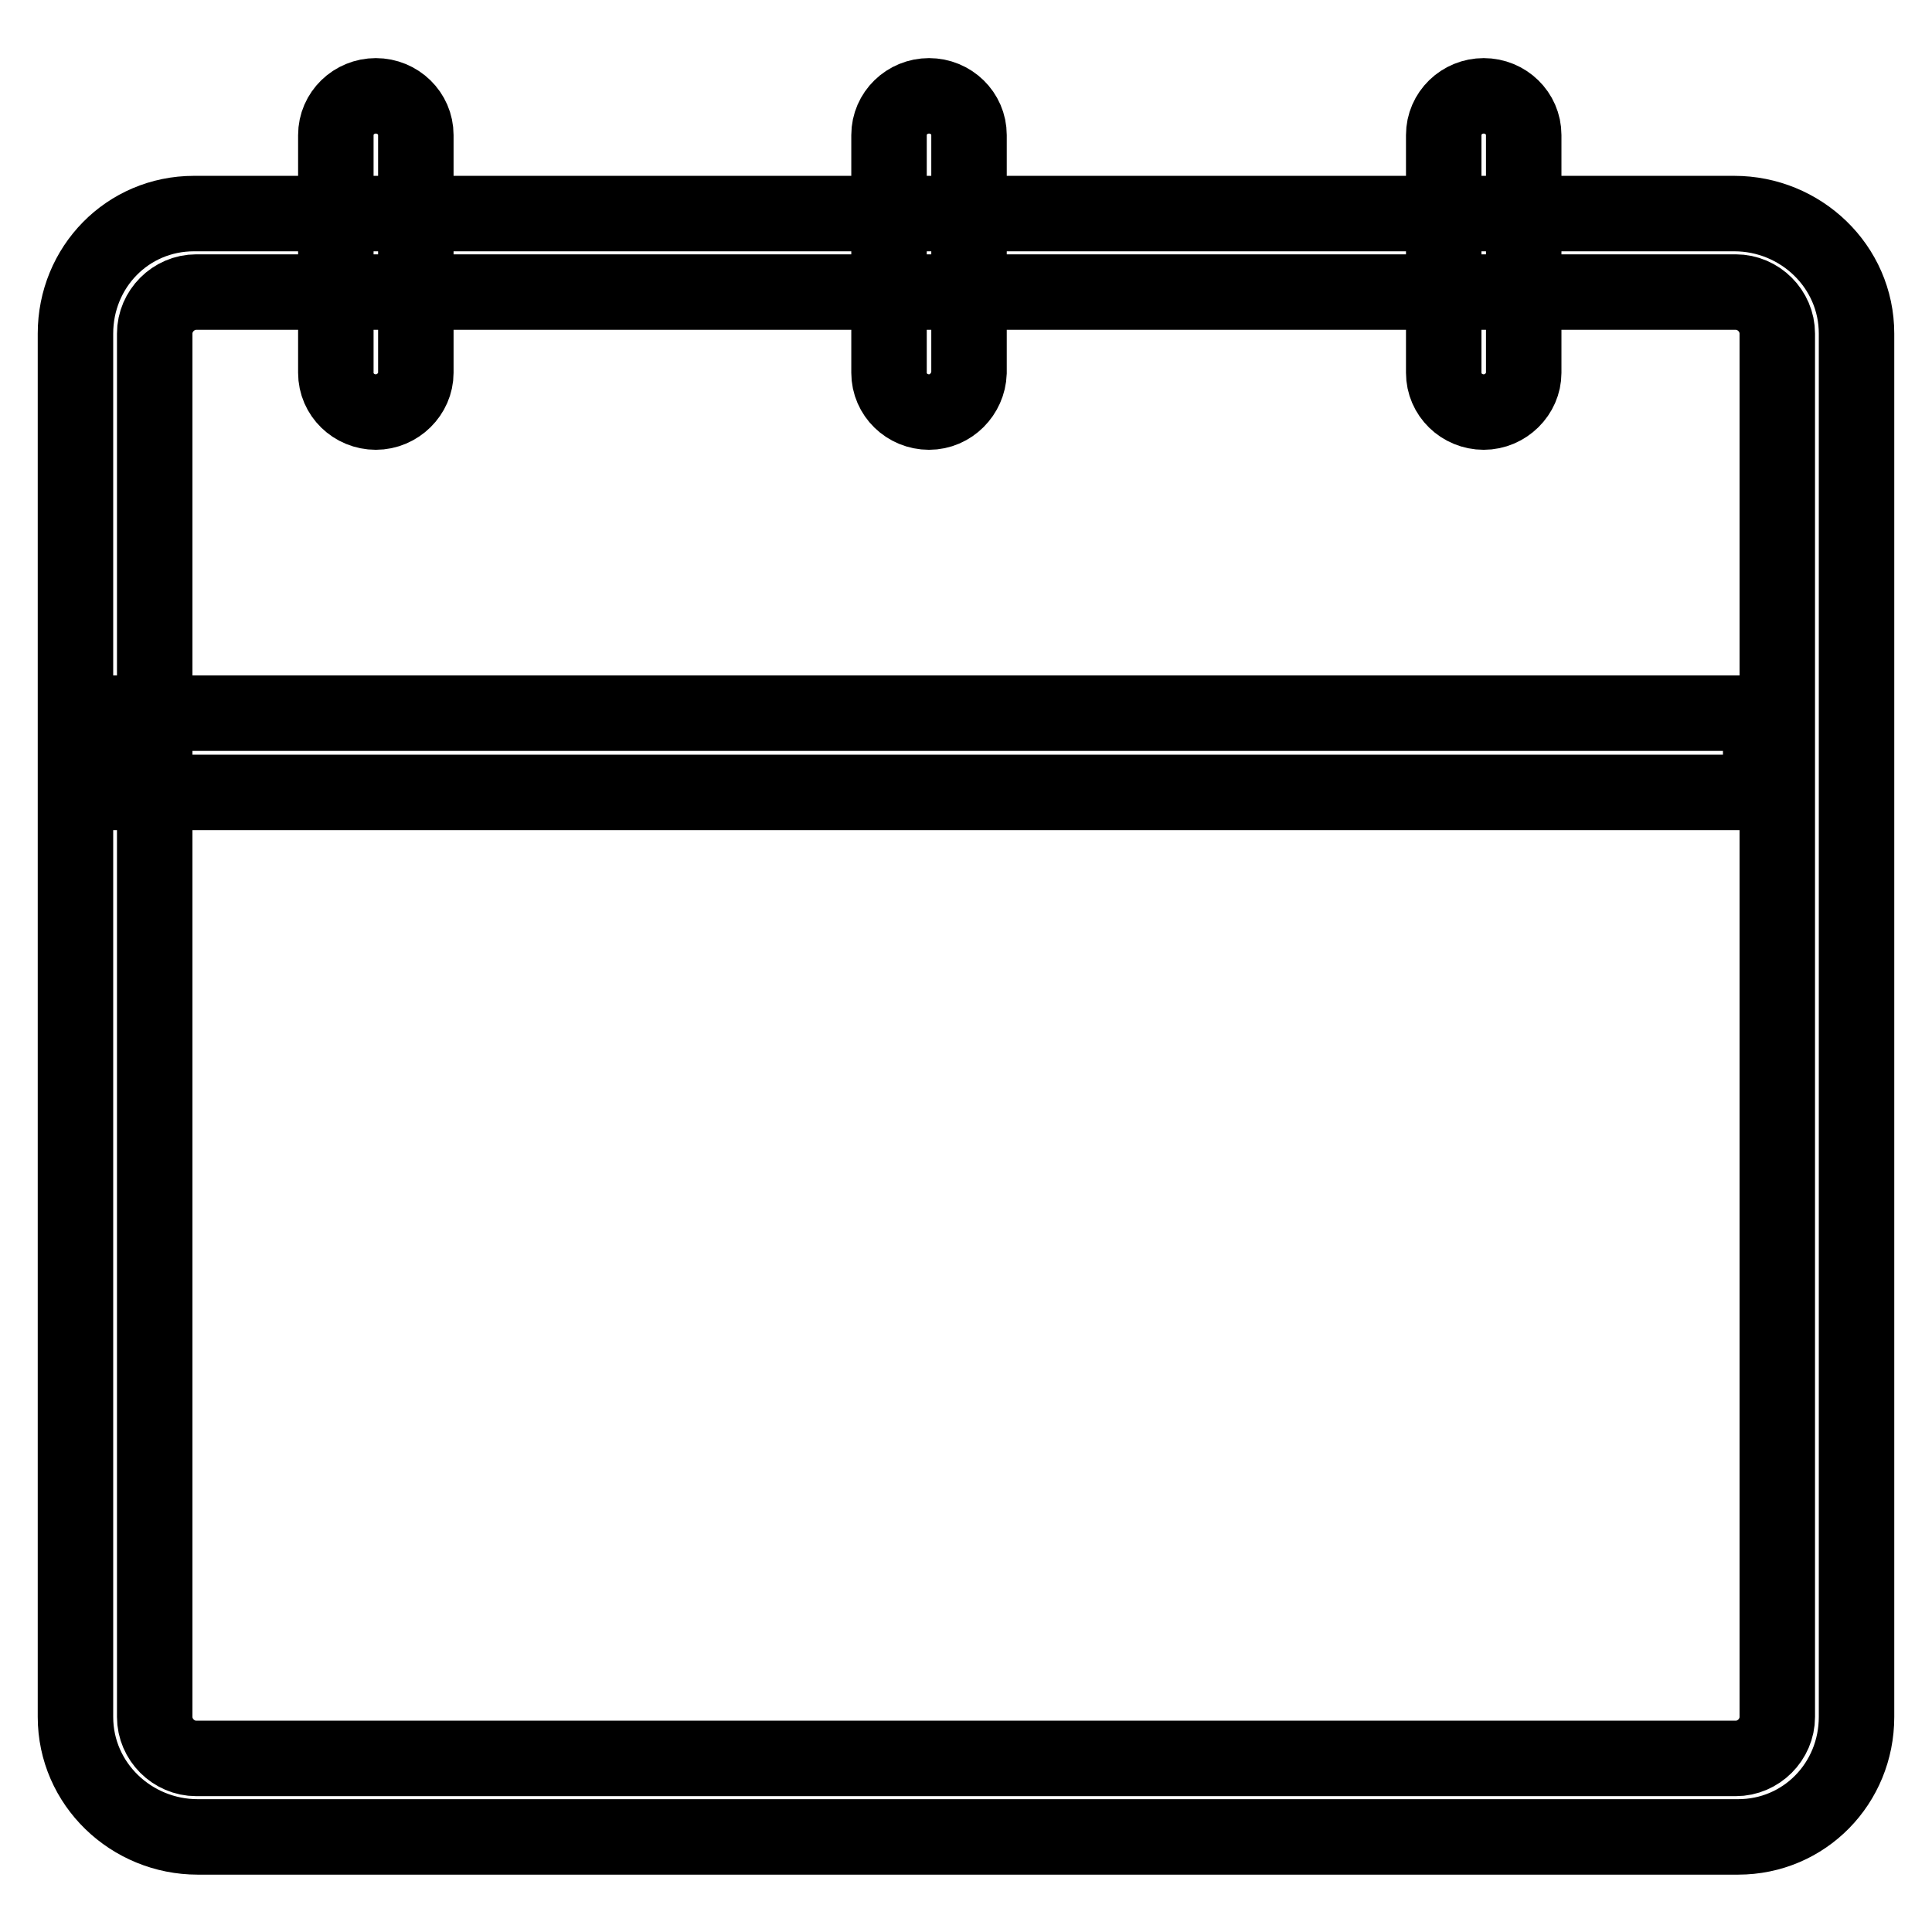 <?xml version="1.0" encoding="utf-8"?>
<!-- Svg Vector Icons : http://www.onlinewebfonts.com/icon -->
<!DOCTYPE svg PUBLIC "-//W3C//DTD SVG 1.1//EN" "http://www.w3.org/Graphics/SVG/1.1/DTD/svg11.dtd">
<svg version="1.1" xmlns="http://www.w3.org/2000/svg" xmlns:xlink="http://www.w3.org/1999/xlink" x="0px" y="0px" viewBox="0 0 256 256" enable-background="new 0 0 256 256" xml:space="preserve">
<g> <path stroke-width="10" fill-opacity="0" stroke="#000000"  d="M230.3,243.4H26.2c-8.8,0-16.2-7-16.2-15.9V44.2c0-8.8,6.9-15.9,15.7-15.9h204.1c8.8,0,16.2,7,16.2,15.9 v183.3C246,236.3,239.1,243.4,230.3,243.4z M26,38.7c-3,0-5.5,2.5-5.5,5.5v183.3c0,3,2.5,5.5,5.5,5.5H230c3,0,5.5-2.5,5.5-5.5V44.2 c0-3-2.5-5.5-5.5-5.5H26L26,38.7z M49.8,54.6c-2.9,0-5.3-2.3-5.3-5.2V17.9c0-2.9,2.4-5.2,5.3-5.2s5.3,2.3,5.3,5.2v31.5 C55.1,52.2,52.7,54.6,49.8,54.6z M123.1,54.6c-2.9,0-5.3-2.3-5.3-5.2V17.9c0-2.9,2.4-5.2,5.3-5.2c2.9,0,5.3,2.3,5.3,5.2v31.5 C128.3,52.2,126,54.6,123.1,54.6z M196.6,54.6c-2.9,0-5.3-2.3-5.3-5.2V17.9c0-2.9,2.4-5.2,5.3-5.2c2.9,0,5.3,2.3,5.3,5.2v31.5 C201.9,52.2,199.5,54.6,196.6,54.6z M18.2,94.5h215.1V105H18.2V94.5z"/></g>
</svg>